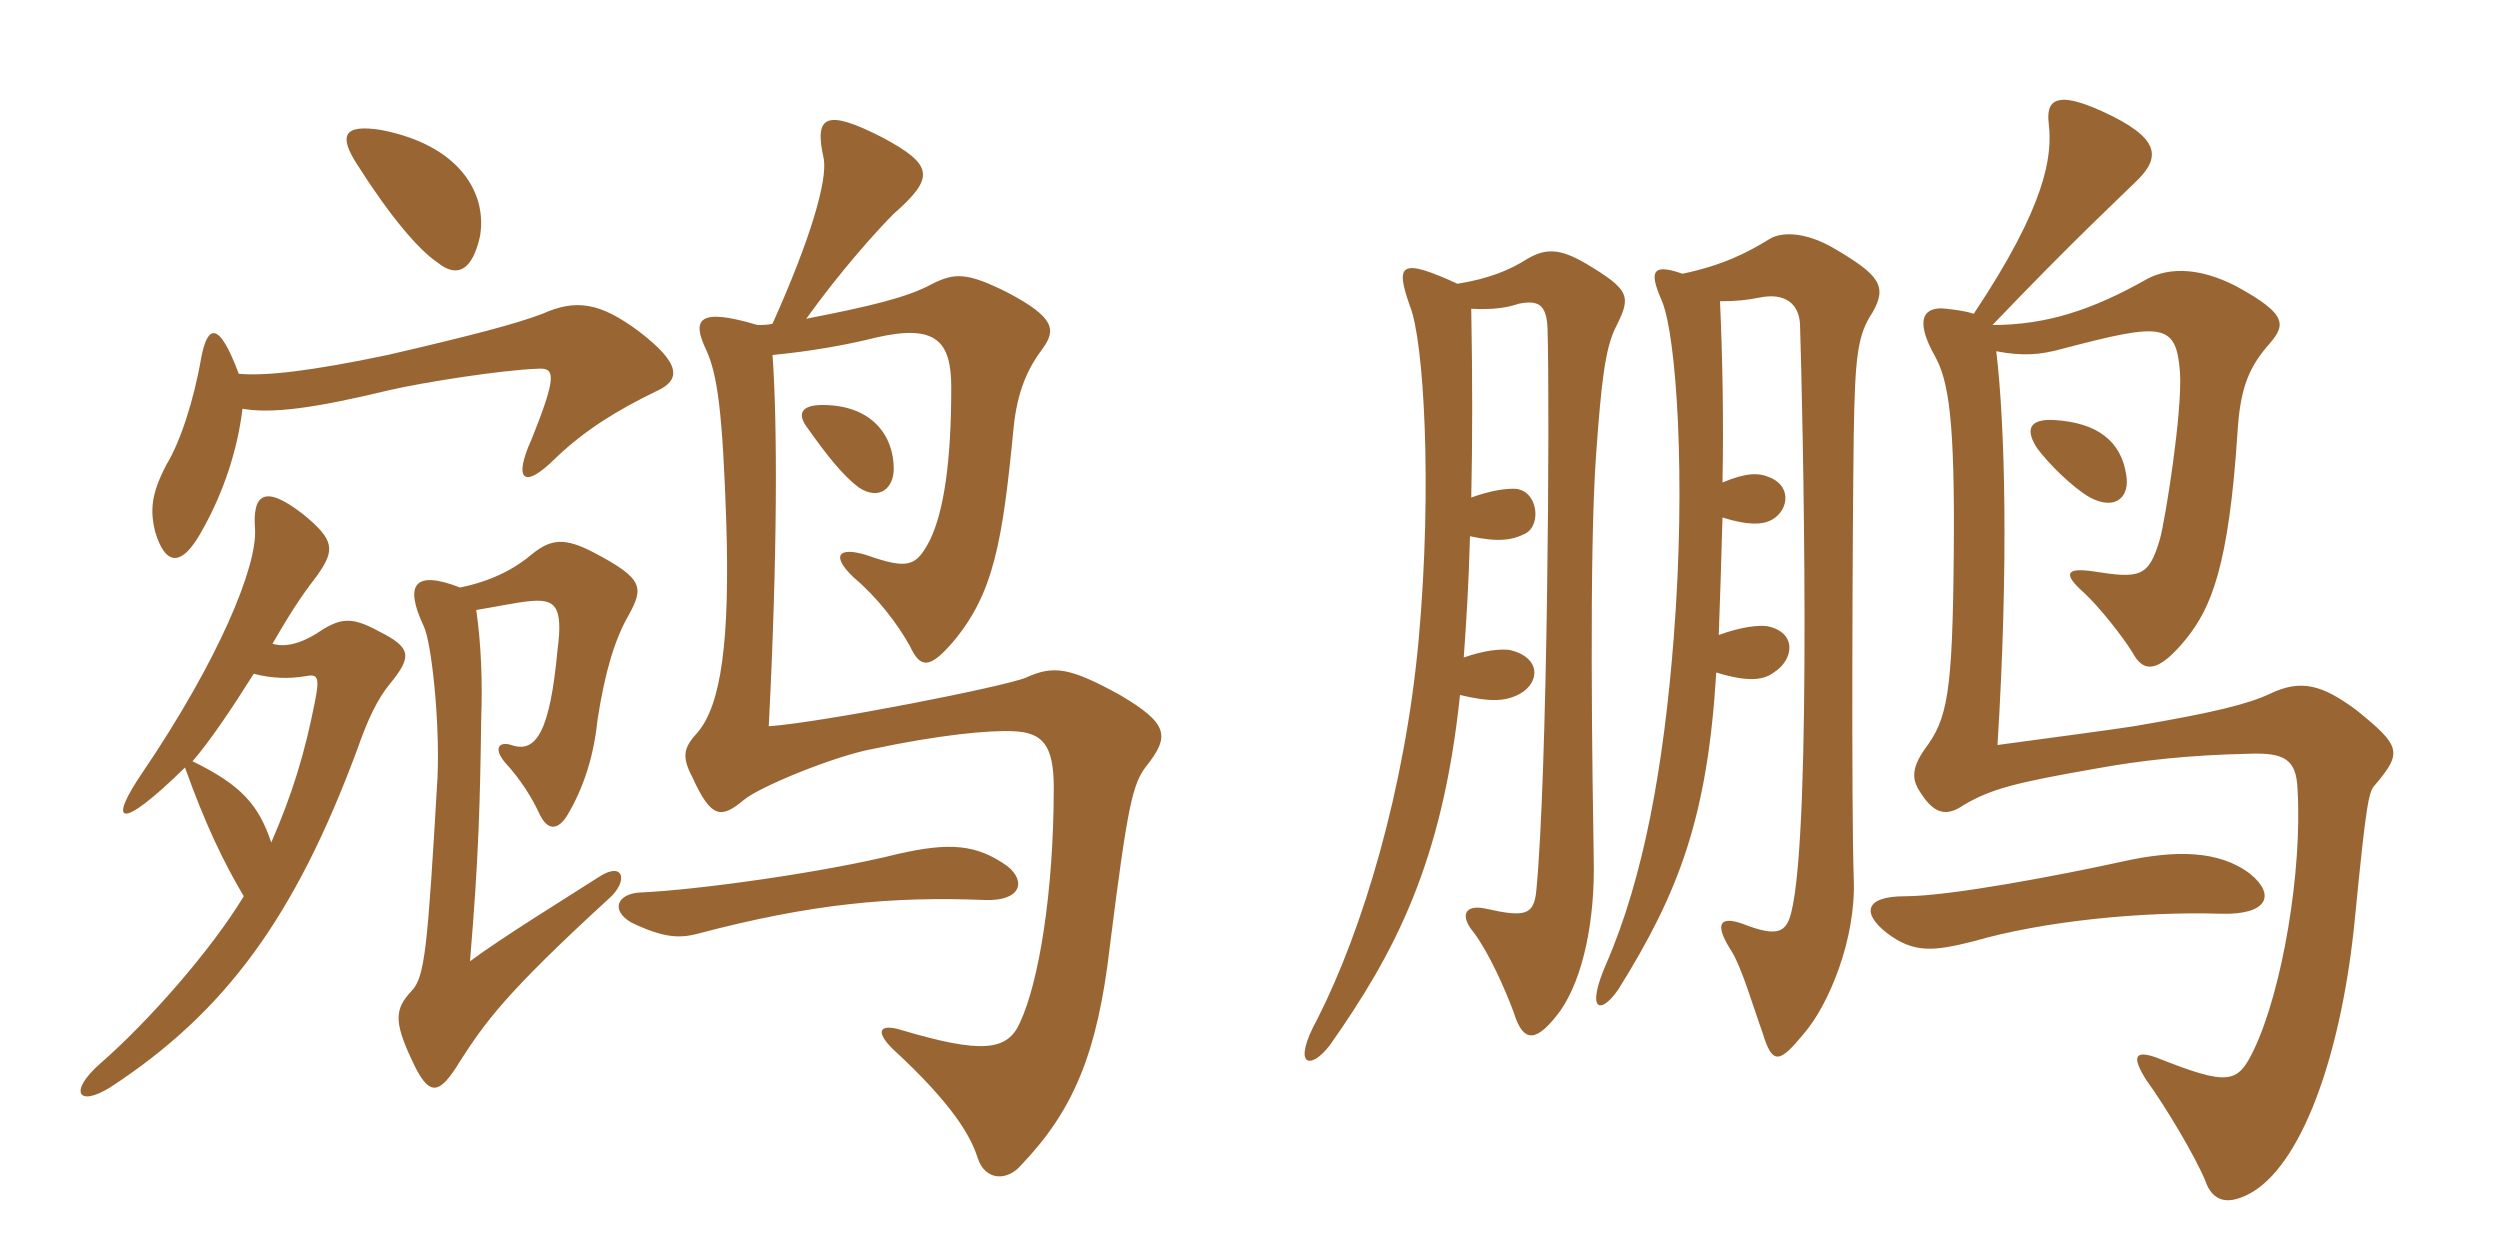<svg xmlns="http://www.w3.org/2000/svg" xmlns:xlink="http://www.w3.org/1999/xlink" width="300" height="150"><path fill="#996633" padding="10" d="M57.15 73.20C59.85 72.75 61.95 72.30 63.45 72.15C66.45 71.85 67.65 72.45 66.90 78C66 87.75 64.35 90.45 61.35 89.40C60 88.95 59.10 89.70 60.60 91.50C62.55 93.60 63.90 95.85 64.80 97.80C65.70 99.60 66.90 99.75 68.10 97.80C70.05 94.50 71.25 90.75 71.70 86.40C72.60 80.55 73.80 76.65 75.45 73.80C77.25 70.50 77.25 69.45 71.25 66.30C67.80 64.50 66.15 64.65 63.90 66.45C61.80 68.25 58.95 69.75 55.20 70.50C49.80 68.40 48.45 70.05 50.85 75.15C51.75 76.95 52.80 86.40 52.50 93.30C51.30 113.85 51 117.30 49.35 118.95C47.40 121.05 47.25 122.55 49.35 127.05C51.45 131.70 52.65 131.55 55.20 127.35C58.20 122.70 60.60 119.25 73.05 107.85C75.45 105.75 74.85 103.35 72 105.15C67.80 107.85 60.45 112.35 56.40 115.35C57.45 102.75 57.60 96.60 57.75 86.10C57.90 81.75 57.75 77.40 57.15 73.20ZM32.70 77.25C35.55 72.30 36.75 70.80 38.10 69C40.20 66 40.20 64.80 36.30 61.65C31.65 58.05 30.30 59.40 30.60 63.45C30.90 67.95 26.25 79.20 17.10 92.70C12.90 98.85 14.25 99.90 22.20 92.10C24.60 98.85 26.85 103.50 29.25 107.55C25.35 114 17.85 122.55 12 127.65C8.25 130.95 9.30 132.90 13.20 130.50C27 121.50 35.40 110.10 42.90 89.85C44.10 86.40 45.30 83.85 46.80 82.05C49.50 78.75 49.35 77.70 45.45 75.75C42.15 73.95 40.80 74.10 37.95 76.05C36 77.25 34.20 77.70 32.70 77.25ZM32.55 101.10C31.05 96.60 28.95 94.20 23.10 91.35C25.20 88.95 27.90 84.90 30.45 80.85C32.70 81.45 34.80 81.45 36.60 81.15C38.10 80.85 38.40 81.15 37.80 84.15C36.60 90.30 35.10 95.25 32.55 101.10ZM29.10 49.05C32.55 49.65 37.50 49.05 46.80 46.80C50.70 45.90 60.15 44.40 64.50 44.25C66.60 44.10 66.90 45 63.75 52.80C61.65 57.45 62.70 58.95 66.75 54.90C70.20 51.60 74.10 49.20 78.75 46.95C81.75 45.60 81.75 43.65 76.65 39.75C72 36.30 69.15 35.85 65.10 37.65C61.95 38.85 56.85 40.20 46.50 42.60C37.20 44.55 31.80 45.15 28.65 44.85C26.25 38.40 24.90 39 24.15 42.90C23.25 48.15 21.60 53.10 19.95 55.80C18.15 59.25 18 61.20 18.60 63.75C19.80 67.80 21.75 68.40 24.45 63.30C26.85 58.95 28.50 54 29.10 49.05ZM92.70 38.85C92.10 39 91.50 39 90.90 39C83.85 36.90 82.95 38.25 84.75 42C86.10 45 86.70 49.35 87.15 62.55C87.60 76.80 86.55 84.60 83.70 87.90C82.05 89.70 81.75 90.75 83.10 93.30C85.35 98.25 86.55 98.25 89.25 96C91.20 94.35 100.50 90.60 104.85 89.85C112.65 88.20 118.65 87.60 121.65 87.75C125.10 87.90 126.45 89.40 126.45 94.50C126.45 107.10 124.65 117.90 122.40 122.70C120.90 126.15 117.75 126.45 108.15 123.60C105.75 122.85 104.85 123.60 107.10 125.85C114.45 132.60 116.55 136.50 117.30 138.90C118.20 141.75 120.90 141.75 122.55 139.80C128.70 133.35 131.70 126.60 133.20 113.40C135.30 96.75 135.90 94.05 137.55 91.95C140.40 88.35 140.25 86.85 134.40 83.40C128.40 80.10 126.45 79.80 123.15 81.30C120.75 82.35 98.70 86.70 92.25 87.15C93.30 66.75 93.30 50.70 92.70 42.60C97.35 42.15 101.55 41.40 105.15 40.50C112.35 38.85 114.15 40.95 114.15 46.50C114.15 55.50 113.25 61.35 111.60 64.80C109.95 67.95 109.05 68.40 103.95 66.60C100.50 65.55 99.75 66.75 102.45 69.30C105.30 71.70 107.70 74.85 109.20 77.55C110.40 80.10 111.45 80.40 114.30 77.10C119.25 71.25 120.30 65.10 121.65 51.15C122.10 46.95 123.30 44.25 125.10 41.85C126.75 39.60 126.60 38.10 120.90 35.10C116.10 32.70 114.60 32.70 111.90 34.05C108.90 35.70 104.40 36.75 96.75 38.25C100.95 32.40 105.30 27.60 107.25 25.65C112.20 21.30 112.05 19.80 105.90 16.50C99.15 13.05 97.65 13.80 98.85 19.05C99.30 21.60 97.35 28.50 92.70 38.85ZM120.90 103.95C117.15 101.25 113.85 101.10 107.85 102.45C98.85 104.70 83.70 106.80 76.80 107.10C74.10 107.25 73.20 109.20 75.75 110.70C79.50 112.50 81.45 112.65 83.70 112.05C97.35 108.45 106.95 107.55 118.20 108C122.55 108.15 123.15 105.75 120.90 103.95ZM107.25 56.25C107.25 52.35 104.70 48.60 98.70 48.60C96.15 48.60 95.70 49.65 96.75 51.15C99.30 54.75 101.10 57 103.05 58.50C105.60 60.15 107.25 58.50 107.25 56.25ZM57.60 28.35C58.50 23.10 55.05 17.40 45.75 15.60C41.10 14.85 40.65 16.35 42.90 19.80C46.80 25.95 50.25 30 52.50 31.50C54.90 33.45 56.70 32.40 57.60 28.35ZM255.15 57C254.55 52.95 251.70 50.70 246.45 50.40C243.45 50.25 243 51.60 244.50 53.85C245.85 55.65 248.70 58.50 250.80 59.70C253.95 61.35 255.60 59.55 255.15 57ZM224.70 37.50C226.50 34.35 225.60 33 219.90 29.70C216.75 27.90 213.90 27.75 212.40 28.65C209.70 30.30 206.85 31.80 201.90 32.85C197.70 31.35 198.15 33.15 199.50 36.30C201.15 40.50 202.35 57.30 200.85 76.50C199.65 91.95 197.25 105.30 192.75 115.65C190.20 121.50 192.15 121.80 194.25 118.65C201.45 107.10 204.90 98.10 205.95 80.70C209.85 81.90 211.65 81.60 212.85 80.70C215.25 79.20 215.70 75.90 212.10 75.15C211.20 75 209.10 75.15 206.25 76.20C206.40 72.30 206.55 67.35 206.70 62.10C210 63.15 211.50 62.85 212.25 62.55C214.50 61.65 215.25 58.50 212.40 57.30C211.05 56.70 209.55 56.70 206.70 57.90C206.85 50.40 206.70 42.90 206.40 36.15C208.35 36.15 209.70 36 211.20 35.70C214.20 35.10 215.85 36.45 216 38.85C216.30 48.45 217.50 99.45 214.95 109.50C214.35 111.90 213.30 112.50 209.10 110.85C206.55 109.95 205.65 110.70 207.60 113.85C208.95 115.80 210.45 121.05 211.50 123.90C212.70 127.95 213.60 127.50 216.45 124.05C219.45 120.60 222.75 112.65 222.45 105.45C222.15 96.60 222.30 63.30 222.45 52.20C222.60 42.75 222.90 40.20 224.70 37.50ZM285 94.20C288.30 90.30 288.15 89.55 282.75 85.20C278.70 82.20 276.15 81.45 272.40 83.25C269.85 84.45 265.80 85.50 256.05 87.15C253.20 87.60 246.30 88.50 239.70 89.40C241.05 67.65 240.60 50.85 239.55 42.15C242.70 42.75 244.80 42.60 247.50 41.85C259.50 38.70 261.15 38.70 261.60 44.70C261.90 49.50 259.80 62.55 259.20 64.65C257.85 69.30 256.80 69.45 251.10 68.55C247.95 68.10 247.50 68.85 250.05 71.10C251.85 72.75 254.70 76.35 255.90 78.30C257.25 80.85 259.05 80.70 262.35 76.65C265.35 72.90 267.45 67.95 268.50 51.90C268.80 46.95 269.70 44.40 271.95 41.70C274.20 39.15 274.95 37.95 268.35 34.35C264.30 32.25 260.55 31.95 257.70 33.45C251.10 37.20 245.55 39 239.10 39C248.85 28.80 254.85 23.25 256.20 21.90C259.05 19.20 259.50 16.95 253.50 13.95C246.30 10.35 245.55 12.30 245.85 14.85C246.30 18.75 245.55 24.60 236.85 37.65C235.95 37.35 234.90 37.20 233.55 37.05C231.15 36.75 229.50 37.95 232.20 42.75C233.85 45.75 234.60 50.40 234.45 66.60C234.30 83.25 233.70 86.25 231 89.85C229.20 92.40 229.50 93.75 230.55 95.25C232.20 97.80 233.70 97.95 235.65 96.60C238.95 94.65 241.95 93.90 251.40 92.25C257.10 91.20 262.95 90.60 269.85 90.45C274.05 90.30 275.55 91.05 275.70 94.65C276.30 104.40 273.90 118.80 270.45 126C268.50 130.05 267.45 130.35 258.75 126.90C256.20 126 255.75 126.75 257.55 129.60C259.95 132.90 263.40 138.75 264.60 141.60C265.50 144.30 267.45 144.75 270.45 142.95C276.60 139.05 281.10 125.70 282.60 110.10C283.95 96.30 284.25 94.95 285 94.20ZM193.95 39.15C195.75 35.55 195.60 34.80 190.35 31.65C187.05 29.70 185.40 29.85 183.30 31.05C181.20 32.40 178.65 33.45 174.90 34.05C168 30.90 167.40 31.65 169.20 36.75C170.85 40.80 171.90 58.20 170.25 76.65C168.60 94.80 163.50 111.60 158.10 122.25C154.95 127.95 157.20 128.55 159.60 125.40C167.40 114.30 173.10 103.50 175.20 83.40C178.95 84.30 180.75 84.15 182.40 83.25C184.80 81.90 184.95 78.90 181.20 78C180.15 77.85 178.20 78 175.65 78.90C175.95 74.70 176.25 70.05 176.40 64.35C179.85 65.10 181.50 64.80 183 64.05C185.10 63 184.50 58.65 181.65 58.65C180.60 58.65 179.10 58.80 176.55 59.70C176.70 53.10 176.70 45.45 176.55 37.05C179.25 37.20 180.90 36.90 182.25 36.45C184.50 36 185.55 36.45 185.70 39.30C186 48.90 185.70 93.15 184.35 106.95C184.05 109.80 183 110.10 178.35 109.05C175.65 108.45 175.20 109.95 176.85 111.90C178.65 114.30 180.60 118.65 181.65 121.50C182.85 125.40 184.50 124.95 187.20 121.35C190.05 117.30 191.40 110.25 191.25 103.20C191.10 94.05 190.65 66.15 191.55 54.30C192.15 46.05 192.60 41.70 193.95 39.15ZM270 104.85C266.25 102 261 102 254.85 103.35C247.35 105 234 107.55 228.60 107.55C223.65 107.55 223.50 109.65 226.35 111.90C229.65 114.45 232.05 114.15 236.85 112.95C245.10 110.55 256.95 109.35 266.55 109.65C272.10 109.80 273.15 107.40 270 104.85Z"/></svg>